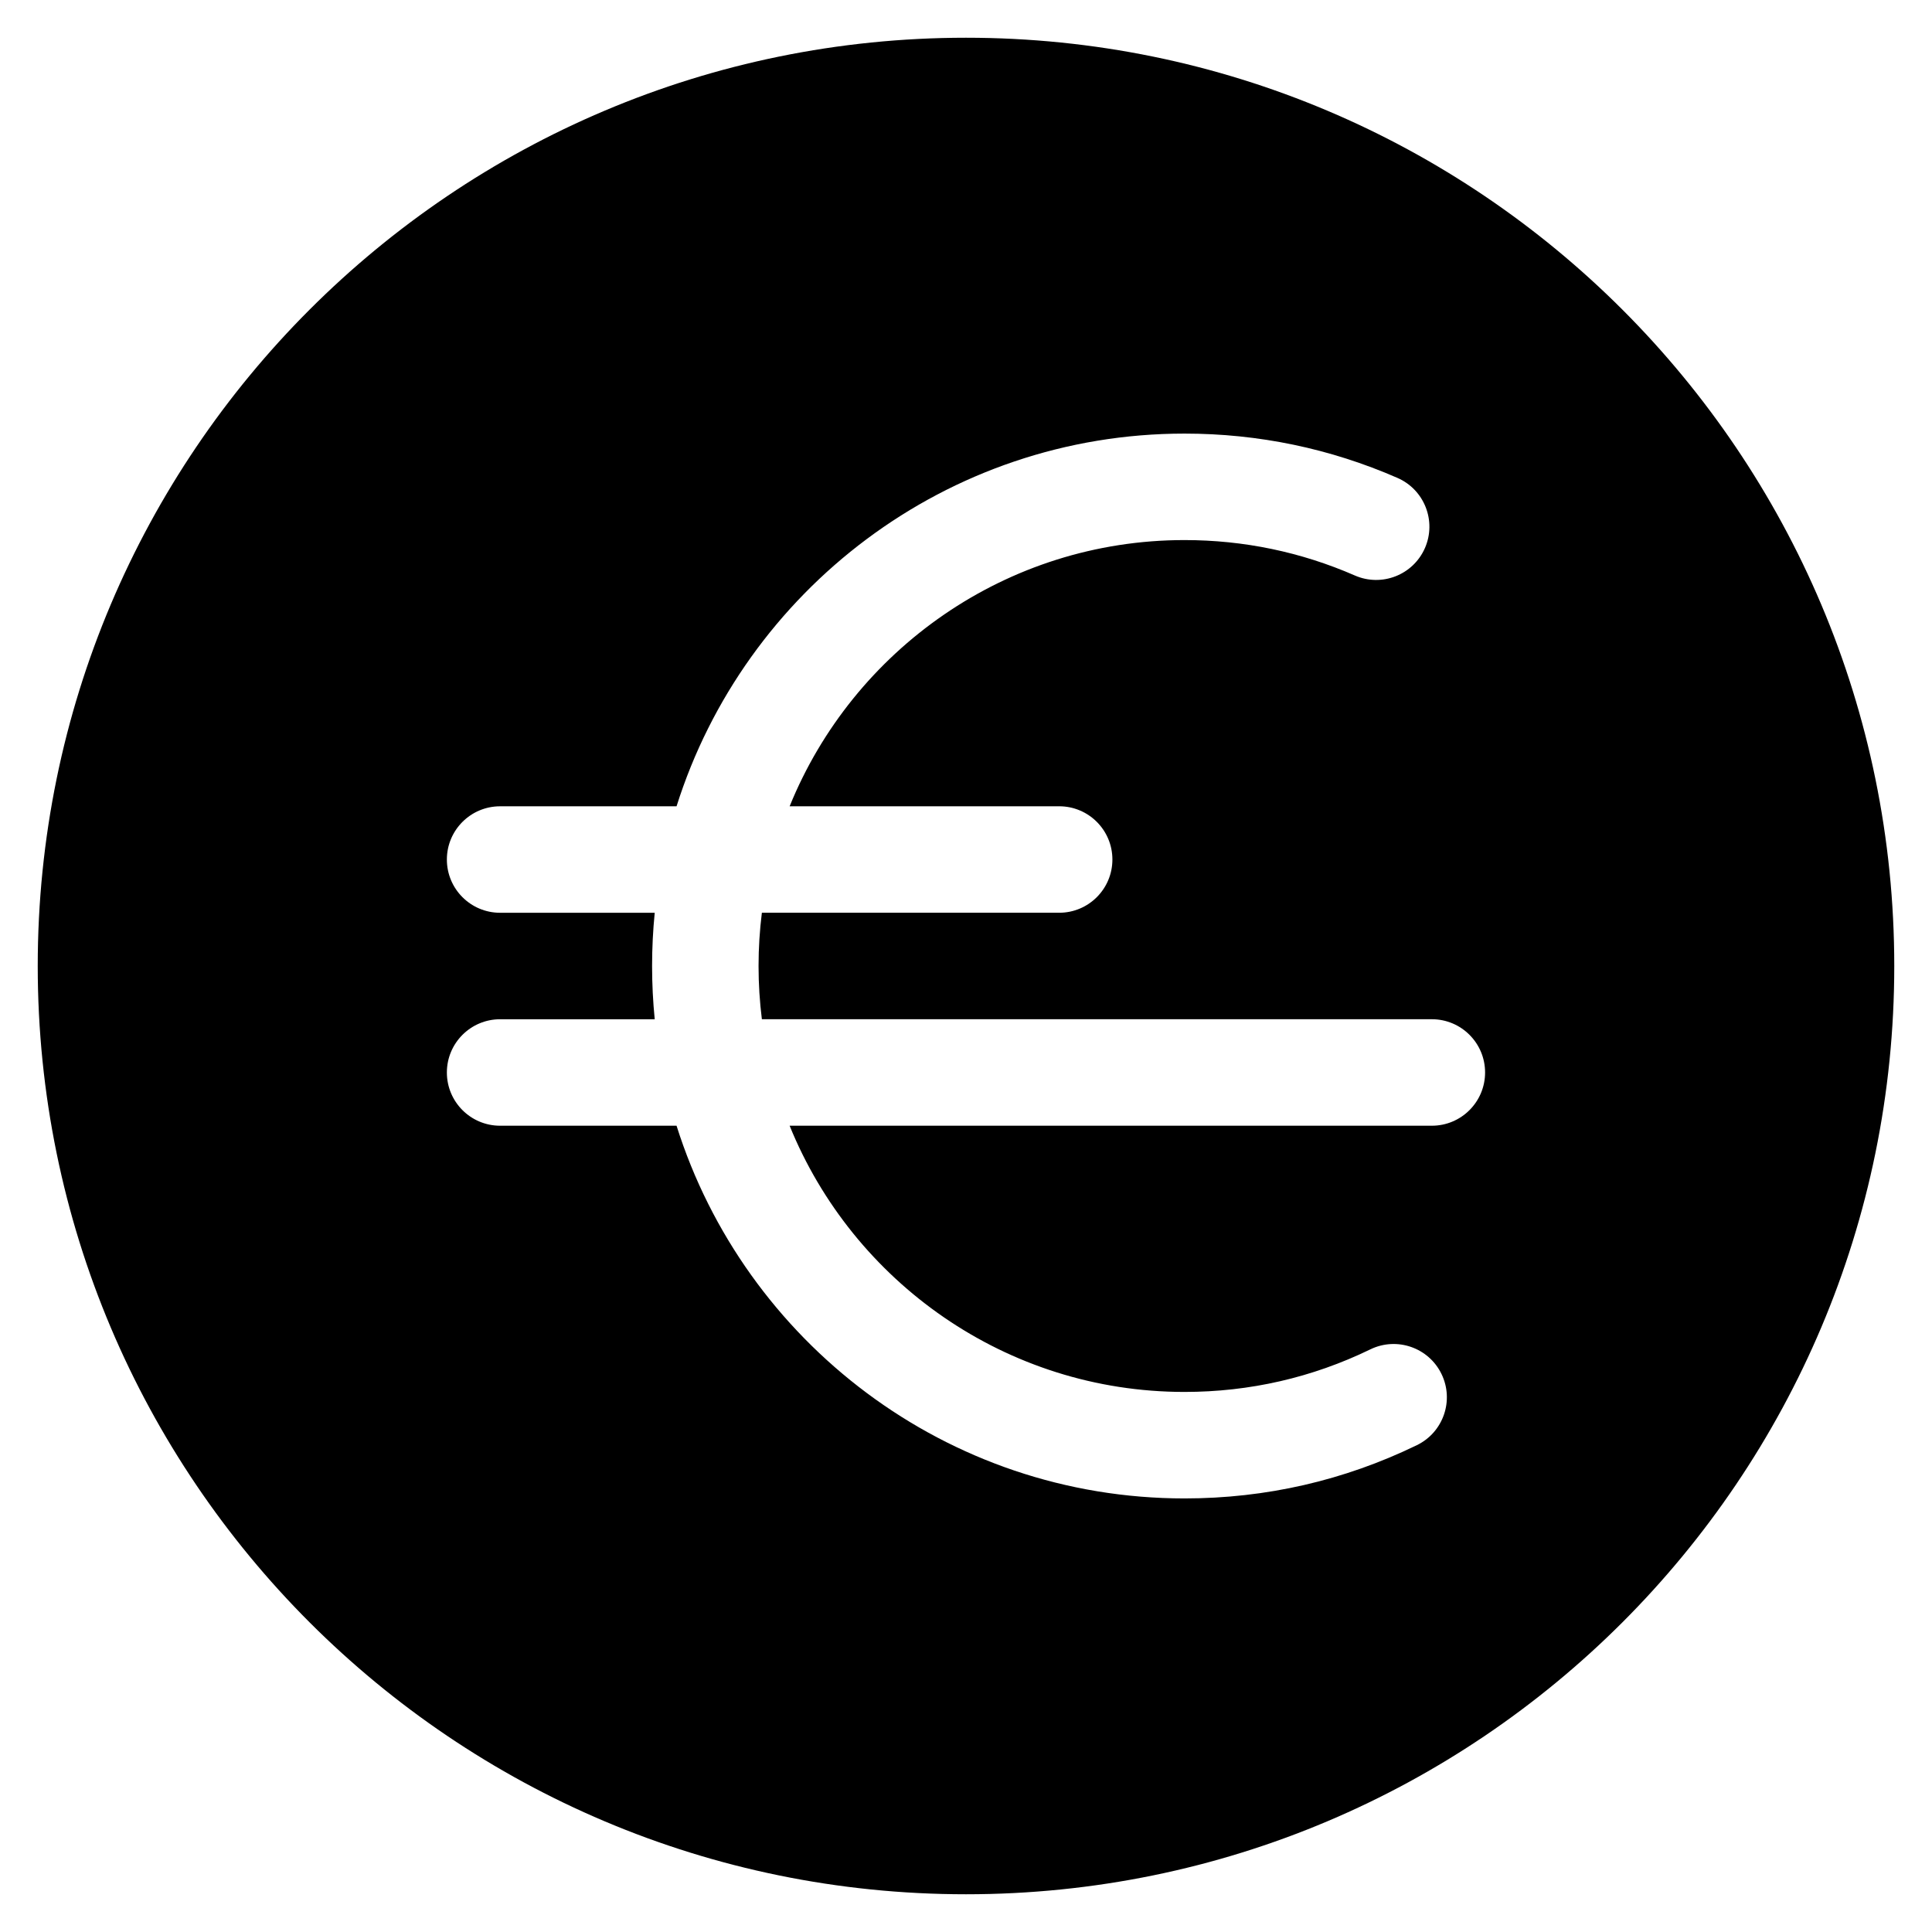 <?xml version="1.0" encoding="UTF-8"?>
<!-- The Best Svg Icon site in the world: iconSvg.co, Visit us! https://iconsvg.co -->
<svg fill="#000000" width="800px" height="800px" version="1.1" viewBox="144 144 512 512" xmlns="http://www.w3.org/2000/svg">
 <path d="m400 154c-135.86 0-246 110.14-246 246 0 135.86 110.14 246 246 246 135.86 0 246-110.14 246-246 0.004-135.86-110.14-246-246-246zm123.46 288.33h-170.2c16.777 41.328 57.363 70.547 104.64 70.547 17.273 0 33.848-3.797 49.254-11.281 7.012-3.406 15.453-0.484 18.859 6.527 3.406 7.008 0.484 15.453-6.527 18.859-19.281 9.367-40 14.117-61.582 14.117-63.062 0-116.59-41.582-134.61-98.77h-46.758c-7.793 0-14.109-6.316-14.109-14.109s6.316-14.109 14.109-14.109h40.973c-0.461-4.641-0.699-9.348-0.699-14.109s0.238-9.469 0.699-14.109h-40.973c-7.793 0-14.109-6.316-14.109-14.109s6.316-14.109 14.109-14.109h46.758c18.02-57.184 71.551-98.77 134.61-98.77 19.613 0 38.602 3.953 56.441 11.746 7.141 3.121 10.398 11.438 7.281 18.578-3.121 7.141-11.438 10.398-18.578 7.281-14.254-6.227-29.445-9.387-45.145-9.387-47.281 0-87.863 29.219-104.64 70.547h71.426c7.793 0 14.109 6.316 14.109 14.109 0 7.793-6.316 14.109-14.109 14.109h-78.785c-0.578 4.625-0.879 9.332-0.879 14.109s0.301 9.488 0.879 14.109h177.55c7.793 0 14.109 6.316 14.109 14.109 0 7.797-6.32 14.113-14.109 14.113z"/>
</svg>